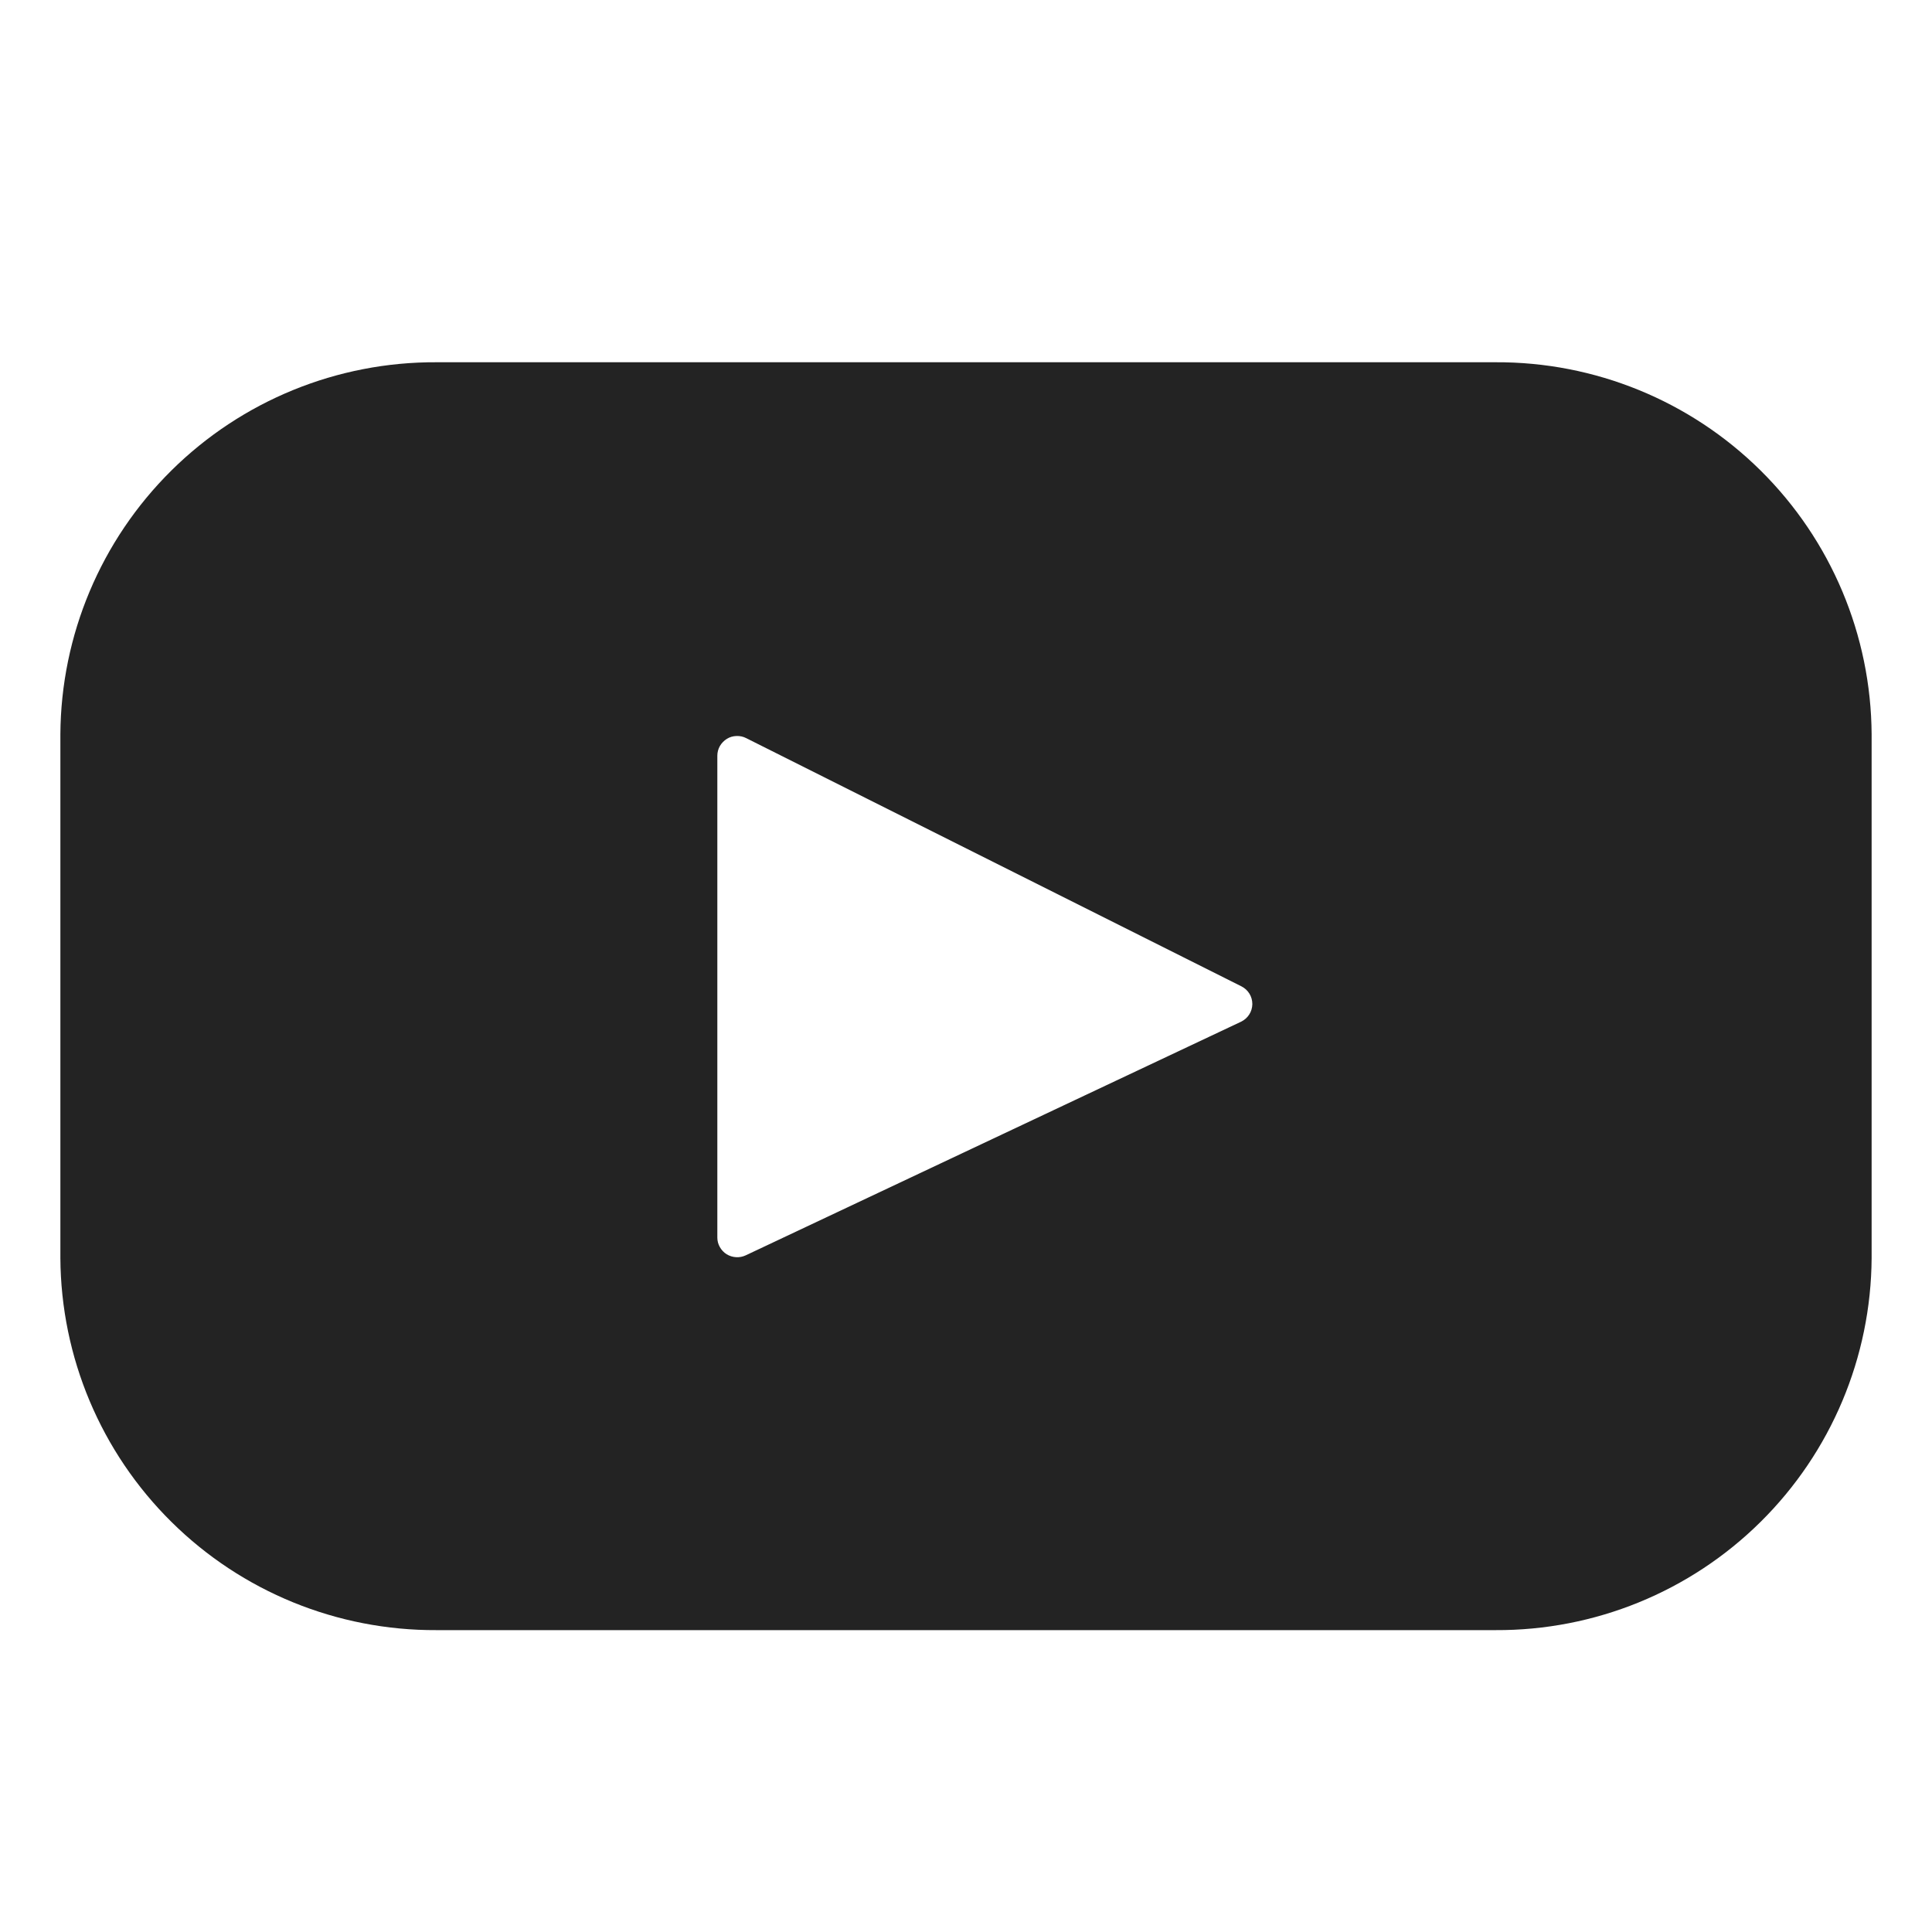 <svg width="24" height="24" viewBox="0 0 24 24" fill="none" xmlns="http://www.w3.org/2000/svg">
<path fill-rule="evenodd" clip-rule="evenodd" d="M5.423 4.5H18.577C19.81 4.494 20.994 4.977 21.87 5.844C22.747 6.711 23.243 7.89 23.25 9.123V15.627C23.243 16.86 22.747 18.039 21.87 18.906C20.994 19.773 19.81 20.256 18.577 20.25H5.423C4.19 20.256 3.006 19.773 2.13 18.906C1.253 18.039 0.757 16.86 0.75 15.627V9.123C0.757 7.89 1.253 6.711 2.13 5.844C3.006 4.977 4.19 4.494 5.423 4.5ZM9.262 15.595L15.417 12.692C15.458 12.672 15.493 12.642 15.518 12.603C15.543 12.565 15.556 12.52 15.557 12.474C15.557 12.428 15.545 12.383 15.521 12.344C15.497 12.305 15.463 12.274 15.422 12.253L9.269 9.169C9.232 9.15 9.19 9.141 9.148 9.143C9.106 9.144 9.065 9.156 9.03 9.178C8.994 9.2 8.964 9.231 8.943 9.267C8.922 9.304 8.911 9.345 8.911 9.387V15.375C8.911 15.416 8.922 15.457 8.943 15.493C8.963 15.528 8.992 15.559 9.027 15.581C9.062 15.602 9.102 15.615 9.143 15.617C9.184 15.62 9.225 15.612 9.262 15.595Z" fill="#232323"/>
</svg>

